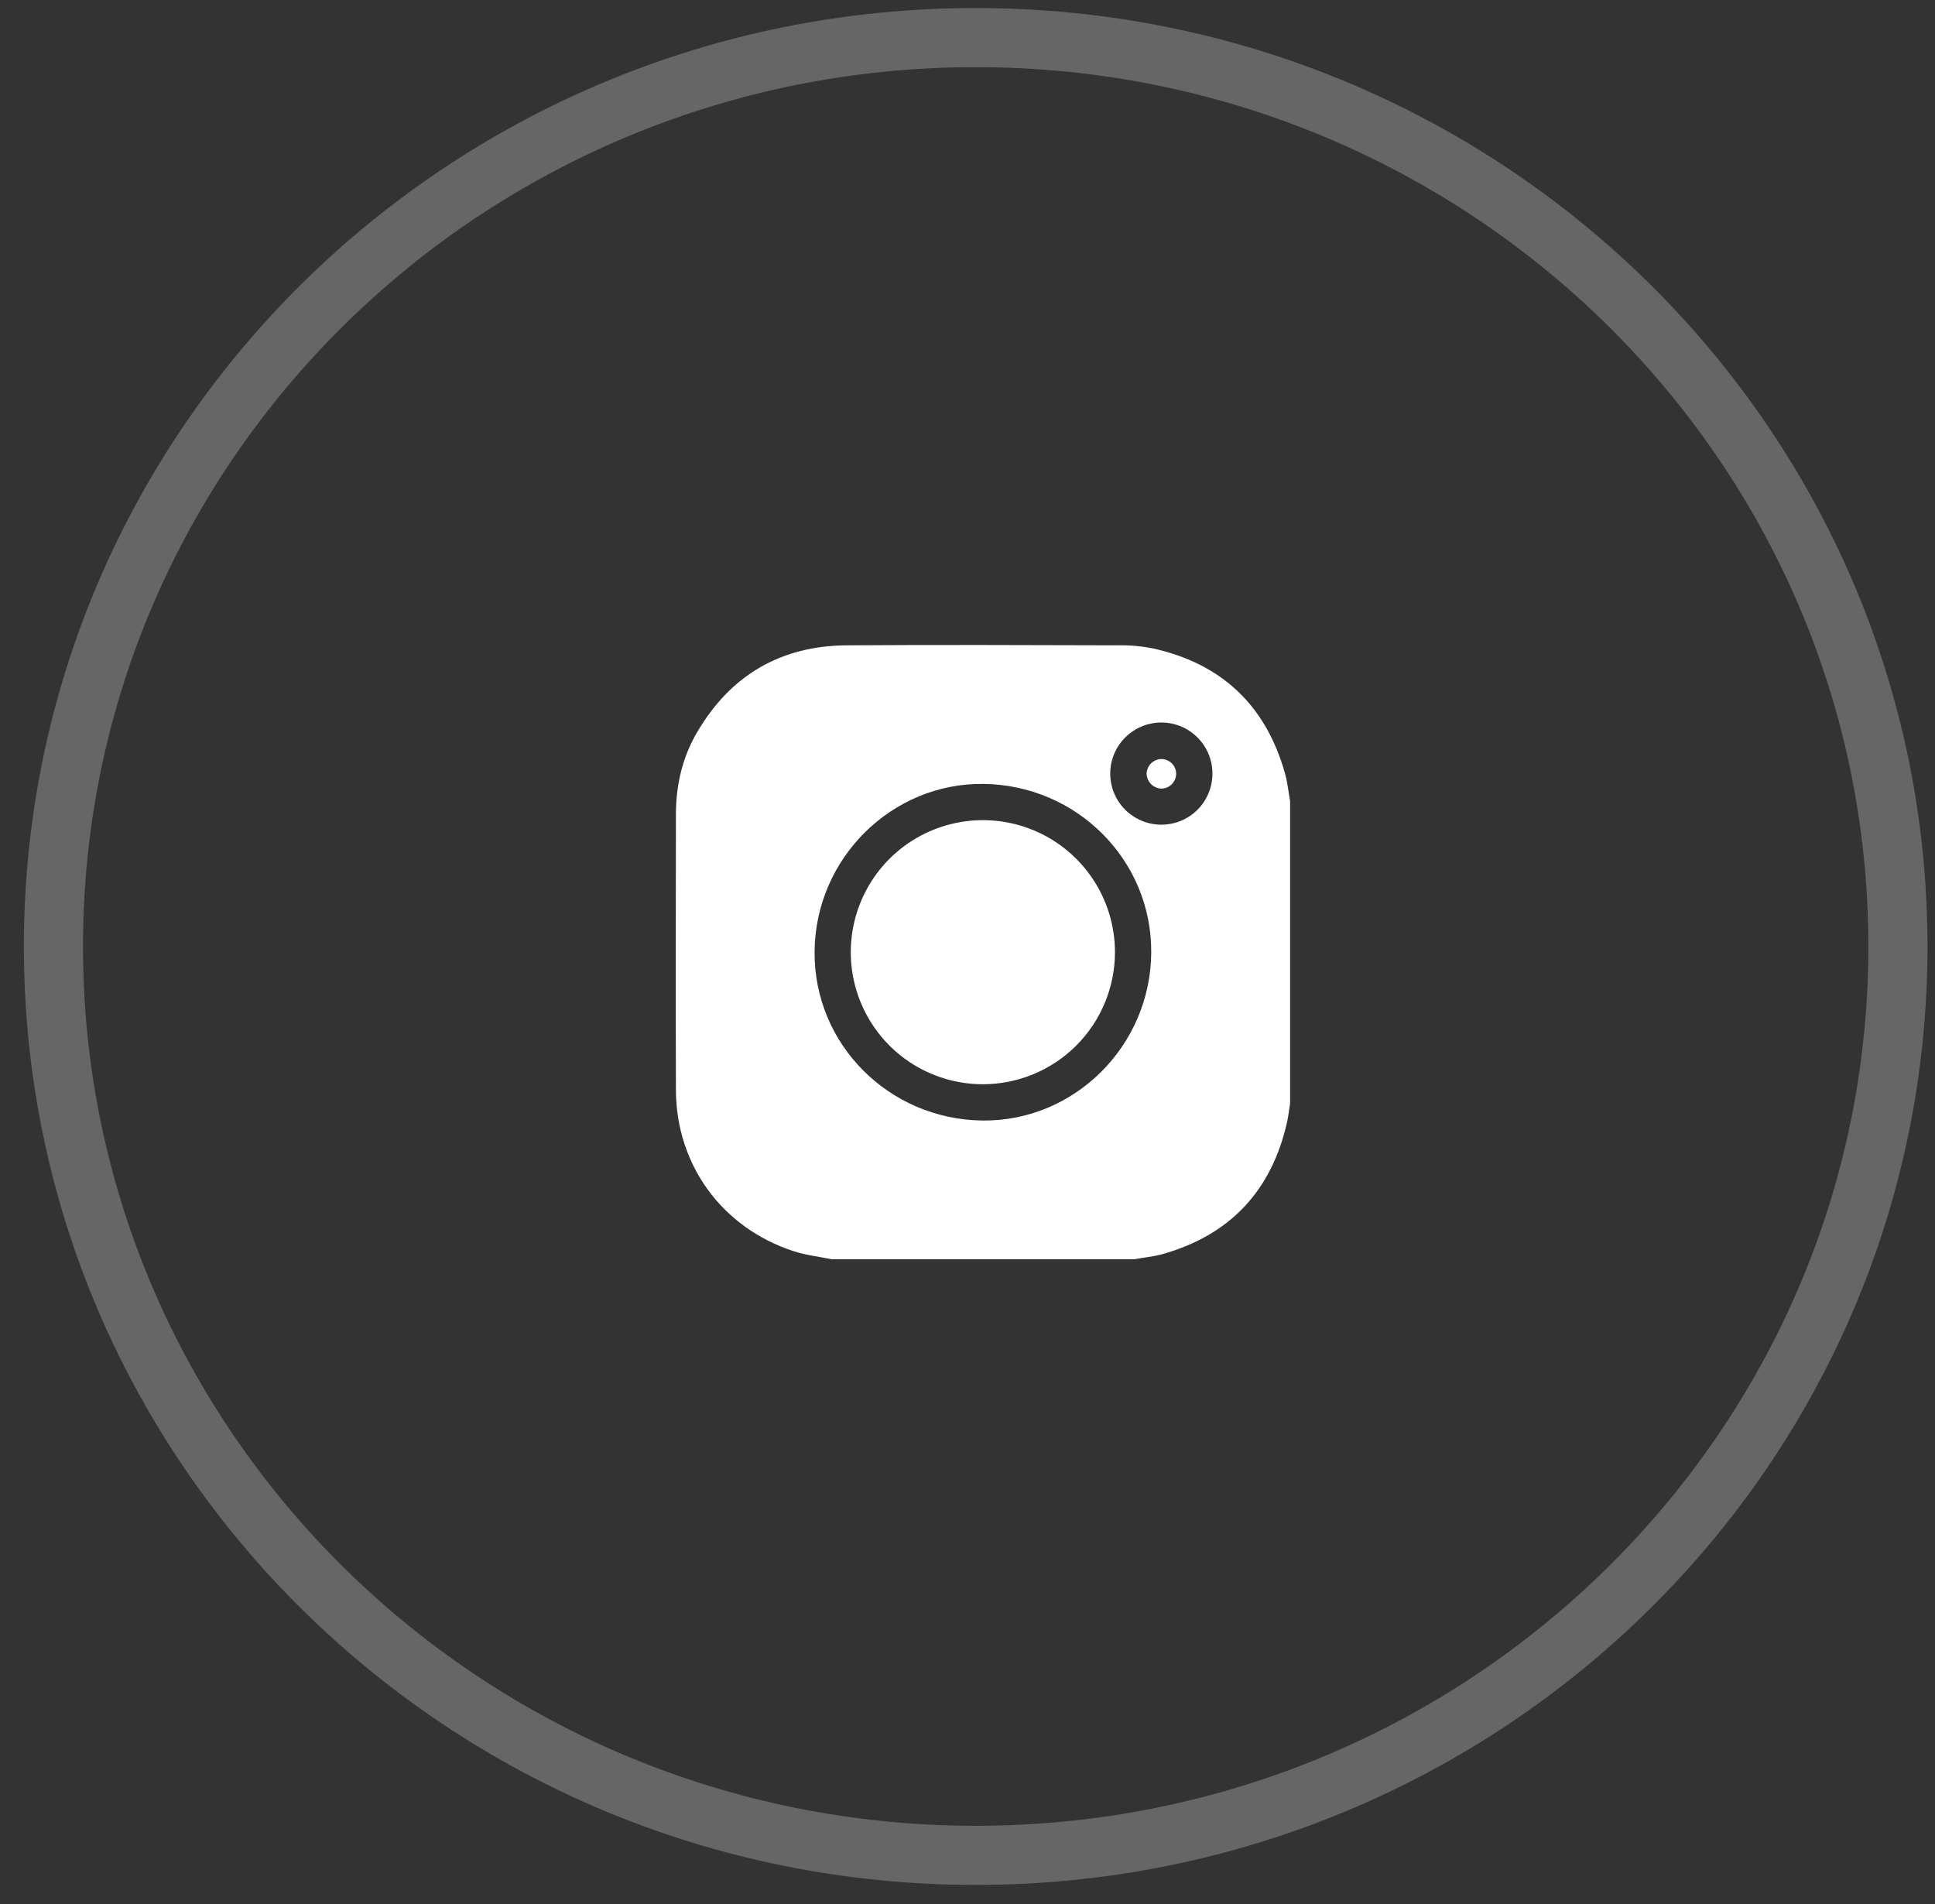 <svg width="63" height="62" viewBox="0 0 63 62" fill="none" xmlns="http://www.w3.org/2000/svg">
<rect x="0" y="0" width="63" height="62" fill="#333333" stroke="none"/>
<path opacity="0.25" fill-rule="evenodd" clip-rule="evenodd" d="M31.766 60.408C48.349 60.408 61.793 47.159 61.793 30.816C61.793 14.473 48.349 1.224 31.766 1.224C15.183 1.224 1.74 14.473 1.74 30.816C1.74 47.159 15.183 60.408 31.766 60.408Z" stroke="white" stroke-width="1.925"/>
<g clip-path="url(#clip0_193_20)">
<path d="M36.923 41H27.081C26.662 40.914 26.231 40.867 25.828 40.734C23.504 39.968 22.017 37.93 22.007 35.494C21.995 32.501 22.003 29.508 22.007 26.515C22.007 25.567 22.215 24.663 22.694 23.845C23.782 21.986 25.418 21.024 27.573 21.011C30.528 20.992 33.483 21.002 36.437 21.011C36.807 21.005 37.178 21.039 37.541 21.112C39.782 21.61 41.218 22.973 41.838 25.184C41.92 25.476 41.949 25.785 42.003 26.085V35.928C41.97 36.133 41.949 36.34 41.903 36.541C41.396 38.783 40.036 40.223 37.822 40.841C37.529 40.917 37.222 40.946 36.923 41ZM26.521 30.992C26.501 33.998 28.936 36.444 31.982 36.483C34.978 36.521 37.462 34.052 37.482 31.014C37.502 28.008 35.067 25.562 32.022 25.523C29.025 25.488 26.541 27.954 26.521 30.992ZM39.475 25.187C39.475 24.746 39.3 24.323 38.988 24.011C38.676 23.699 38.252 23.524 37.811 23.524C37.37 23.524 36.947 23.699 36.635 24.011C36.322 24.323 36.147 24.746 36.147 25.187C36.147 25.629 36.322 26.052 36.635 26.364C36.947 26.676 37.37 26.851 37.811 26.851C38.252 26.851 38.676 26.676 38.988 26.364C39.3 26.052 39.475 25.629 39.475 25.187Z" fill="white"/>
<path d="M32.008 35.302C31.157 35.303 30.325 35.052 29.616 34.581C28.908 34.109 28.355 33.438 28.029 32.652C27.702 31.866 27.616 31.001 27.782 30.167C27.947 29.332 28.357 28.565 28.958 27.963C29.56 27.362 30.327 26.952 31.162 26.786C31.996 26.62 32.861 26.705 33.648 27.031C34.434 27.357 35.106 27.909 35.578 28.616C36.05 29.324 36.302 30.156 36.301 31.007C36.299 32.145 35.846 33.236 35.042 34.041C34.237 34.846 33.146 35.299 32.008 35.302Z" fill="white"/>
<path d="M38.294 25.188C38.294 25.316 38.243 25.438 38.154 25.53C38.065 25.621 37.943 25.674 37.815 25.676C37.687 25.672 37.566 25.619 37.476 25.529C37.386 25.438 37.334 25.316 37.331 25.189C37.335 25.064 37.386 24.946 37.474 24.857C37.561 24.769 37.679 24.718 37.804 24.713C37.867 24.712 37.93 24.723 37.989 24.747C38.048 24.77 38.102 24.805 38.148 24.849C38.193 24.893 38.229 24.945 38.255 25.004C38.28 25.062 38.293 25.125 38.294 25.188Z" fill="white"/>
</g>
<defs>
<clipPath id="clip0_193_20">
<rect width="20" height="20" fill="white" transform="translate(22 21)"/>
</clipPath>
</defs>
</svg>

